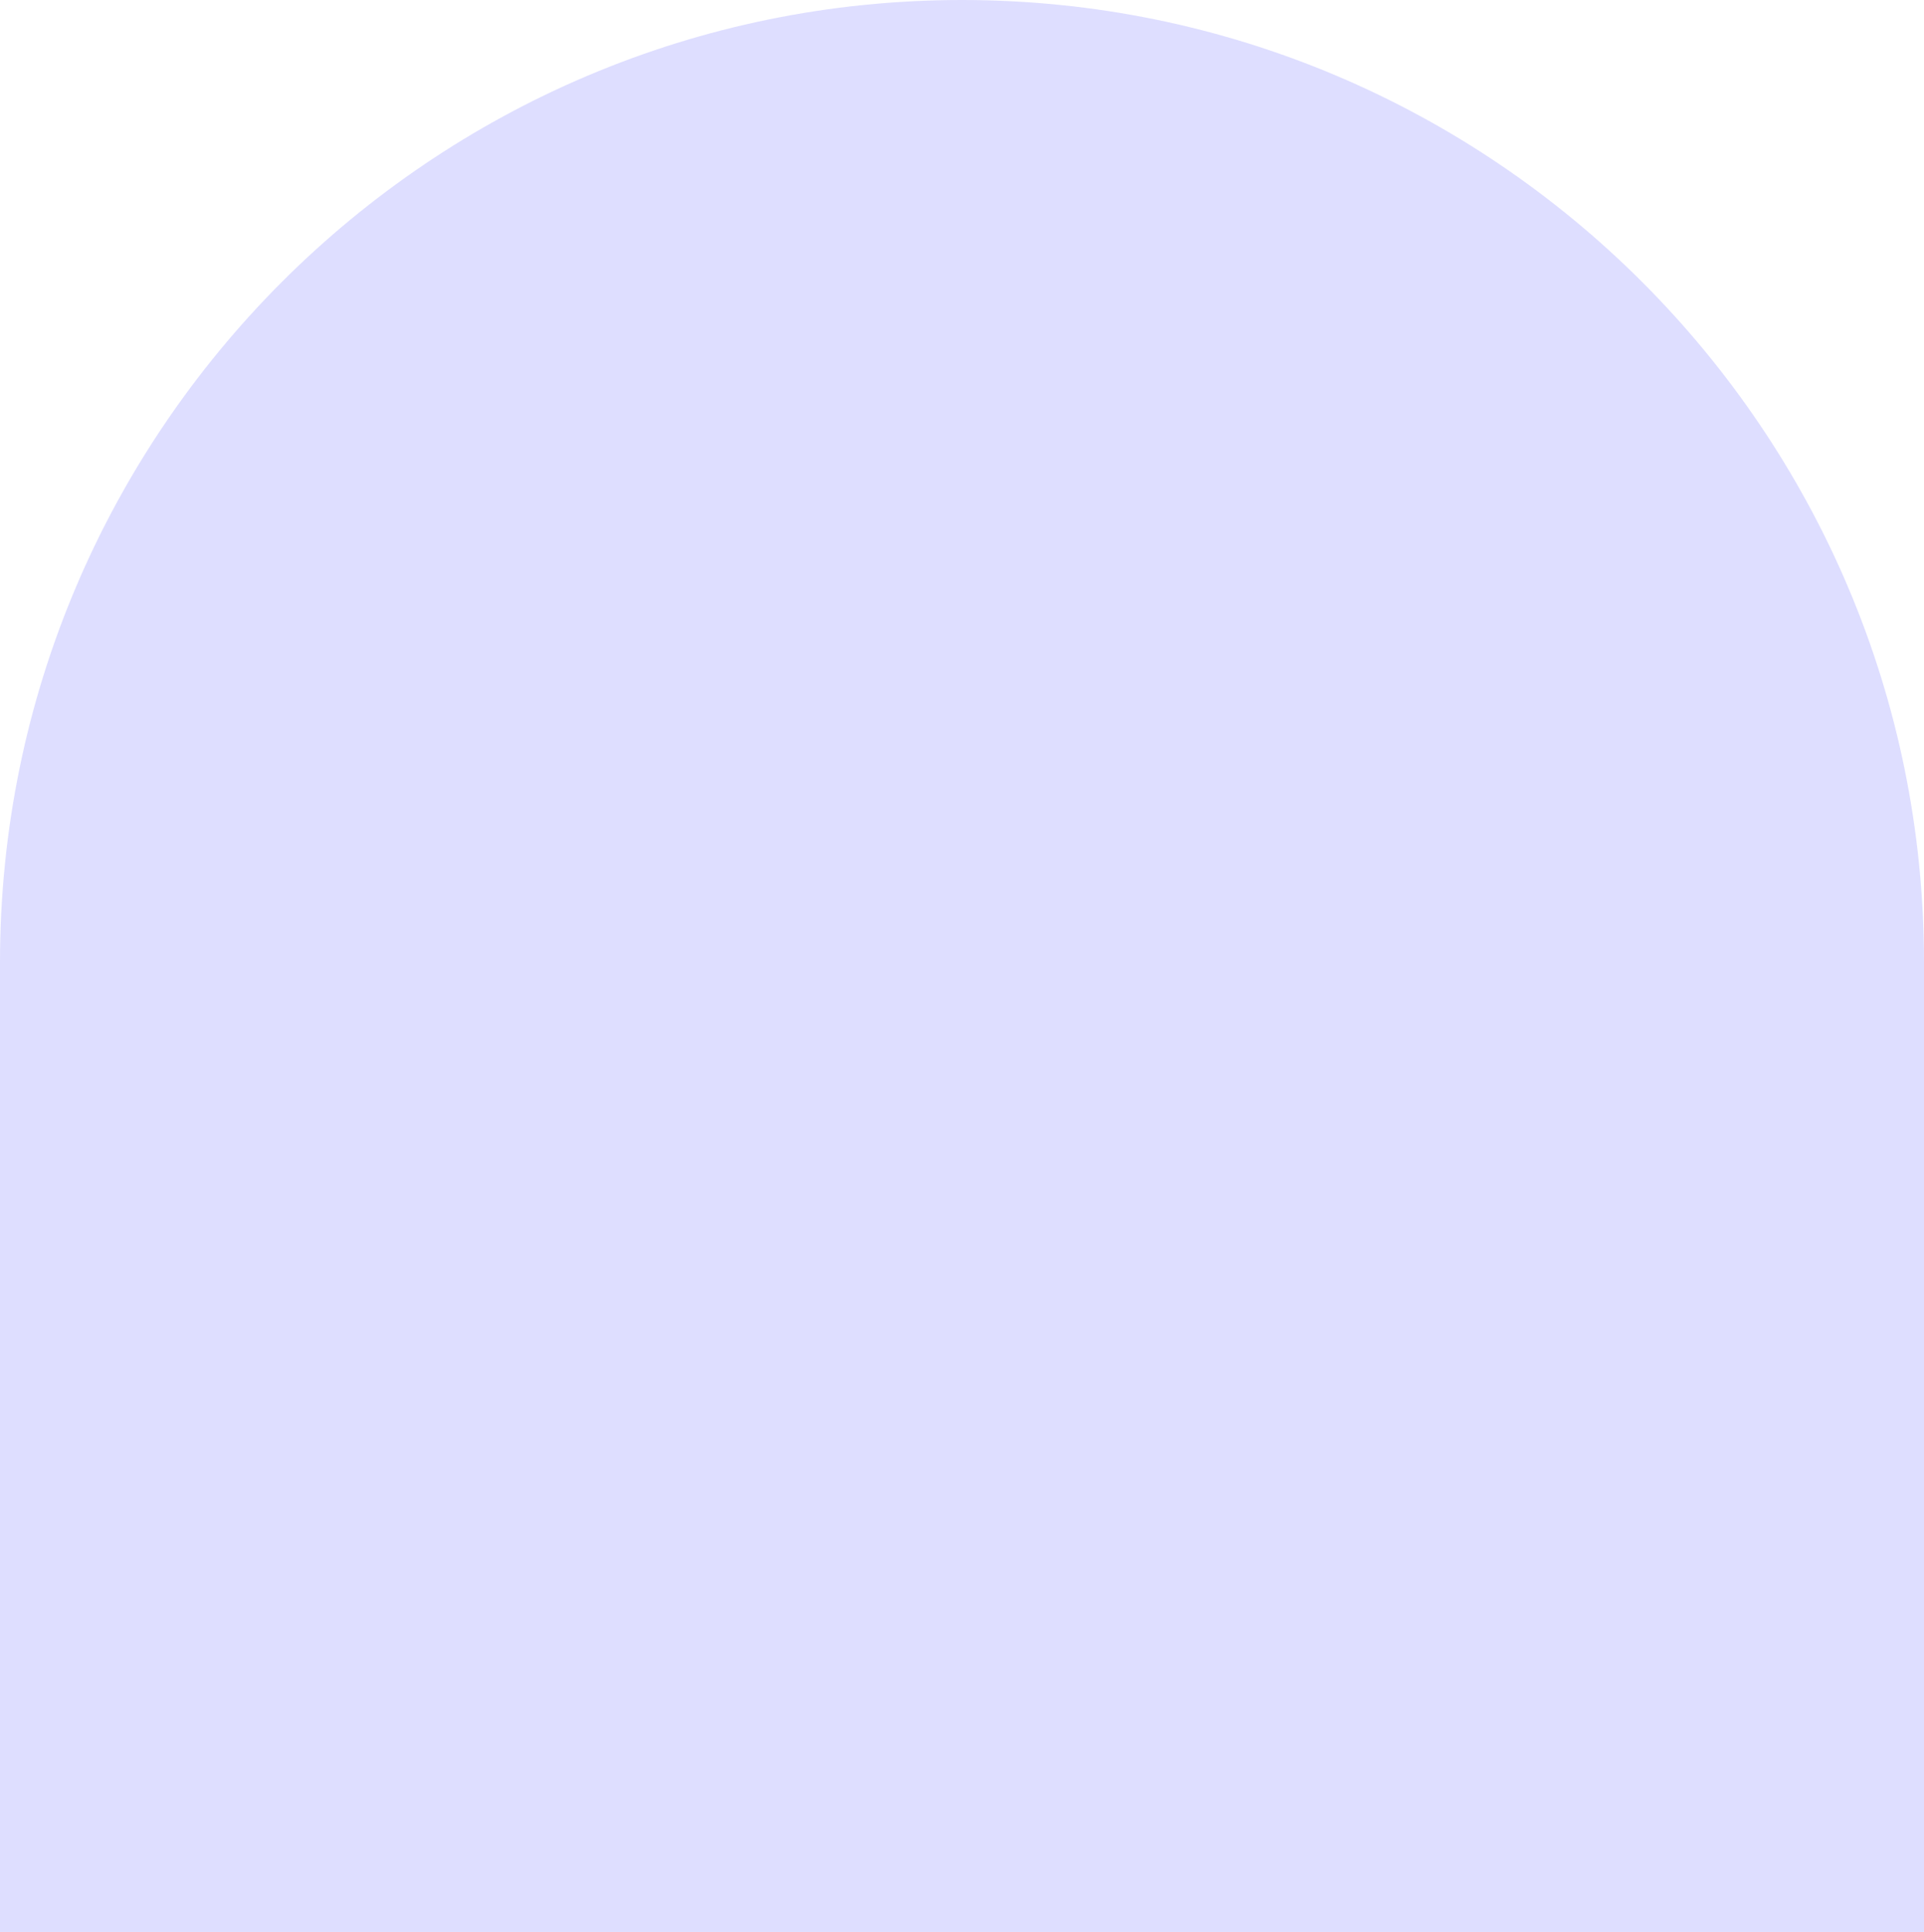<?xml version="1.0" encoding="UTF-8"?>
<svg id="_レイヤー_2" data-name="レイヤー 2" xmlns="http://www.w3.org/2000/svg" viewBox="0 0 313.87 315.12">
  <defs>
    <style>
      .cls-1 {
        fill: blue;
        opacity: .13;
      }
    </style>
  </defs>
  <g id="_レイヤー_1-2" data-name="レイヤー 1">
    <path class="cls-1" d="M0,0h313.87v158.19c0,86.61-70.32,156.93-156.93,156.93h0C70.32,315.12,0,244.8,0,158.19V0H0Z" transform="translate(313.87 315.12) rotate(180)"/>
  </g>
</svg>